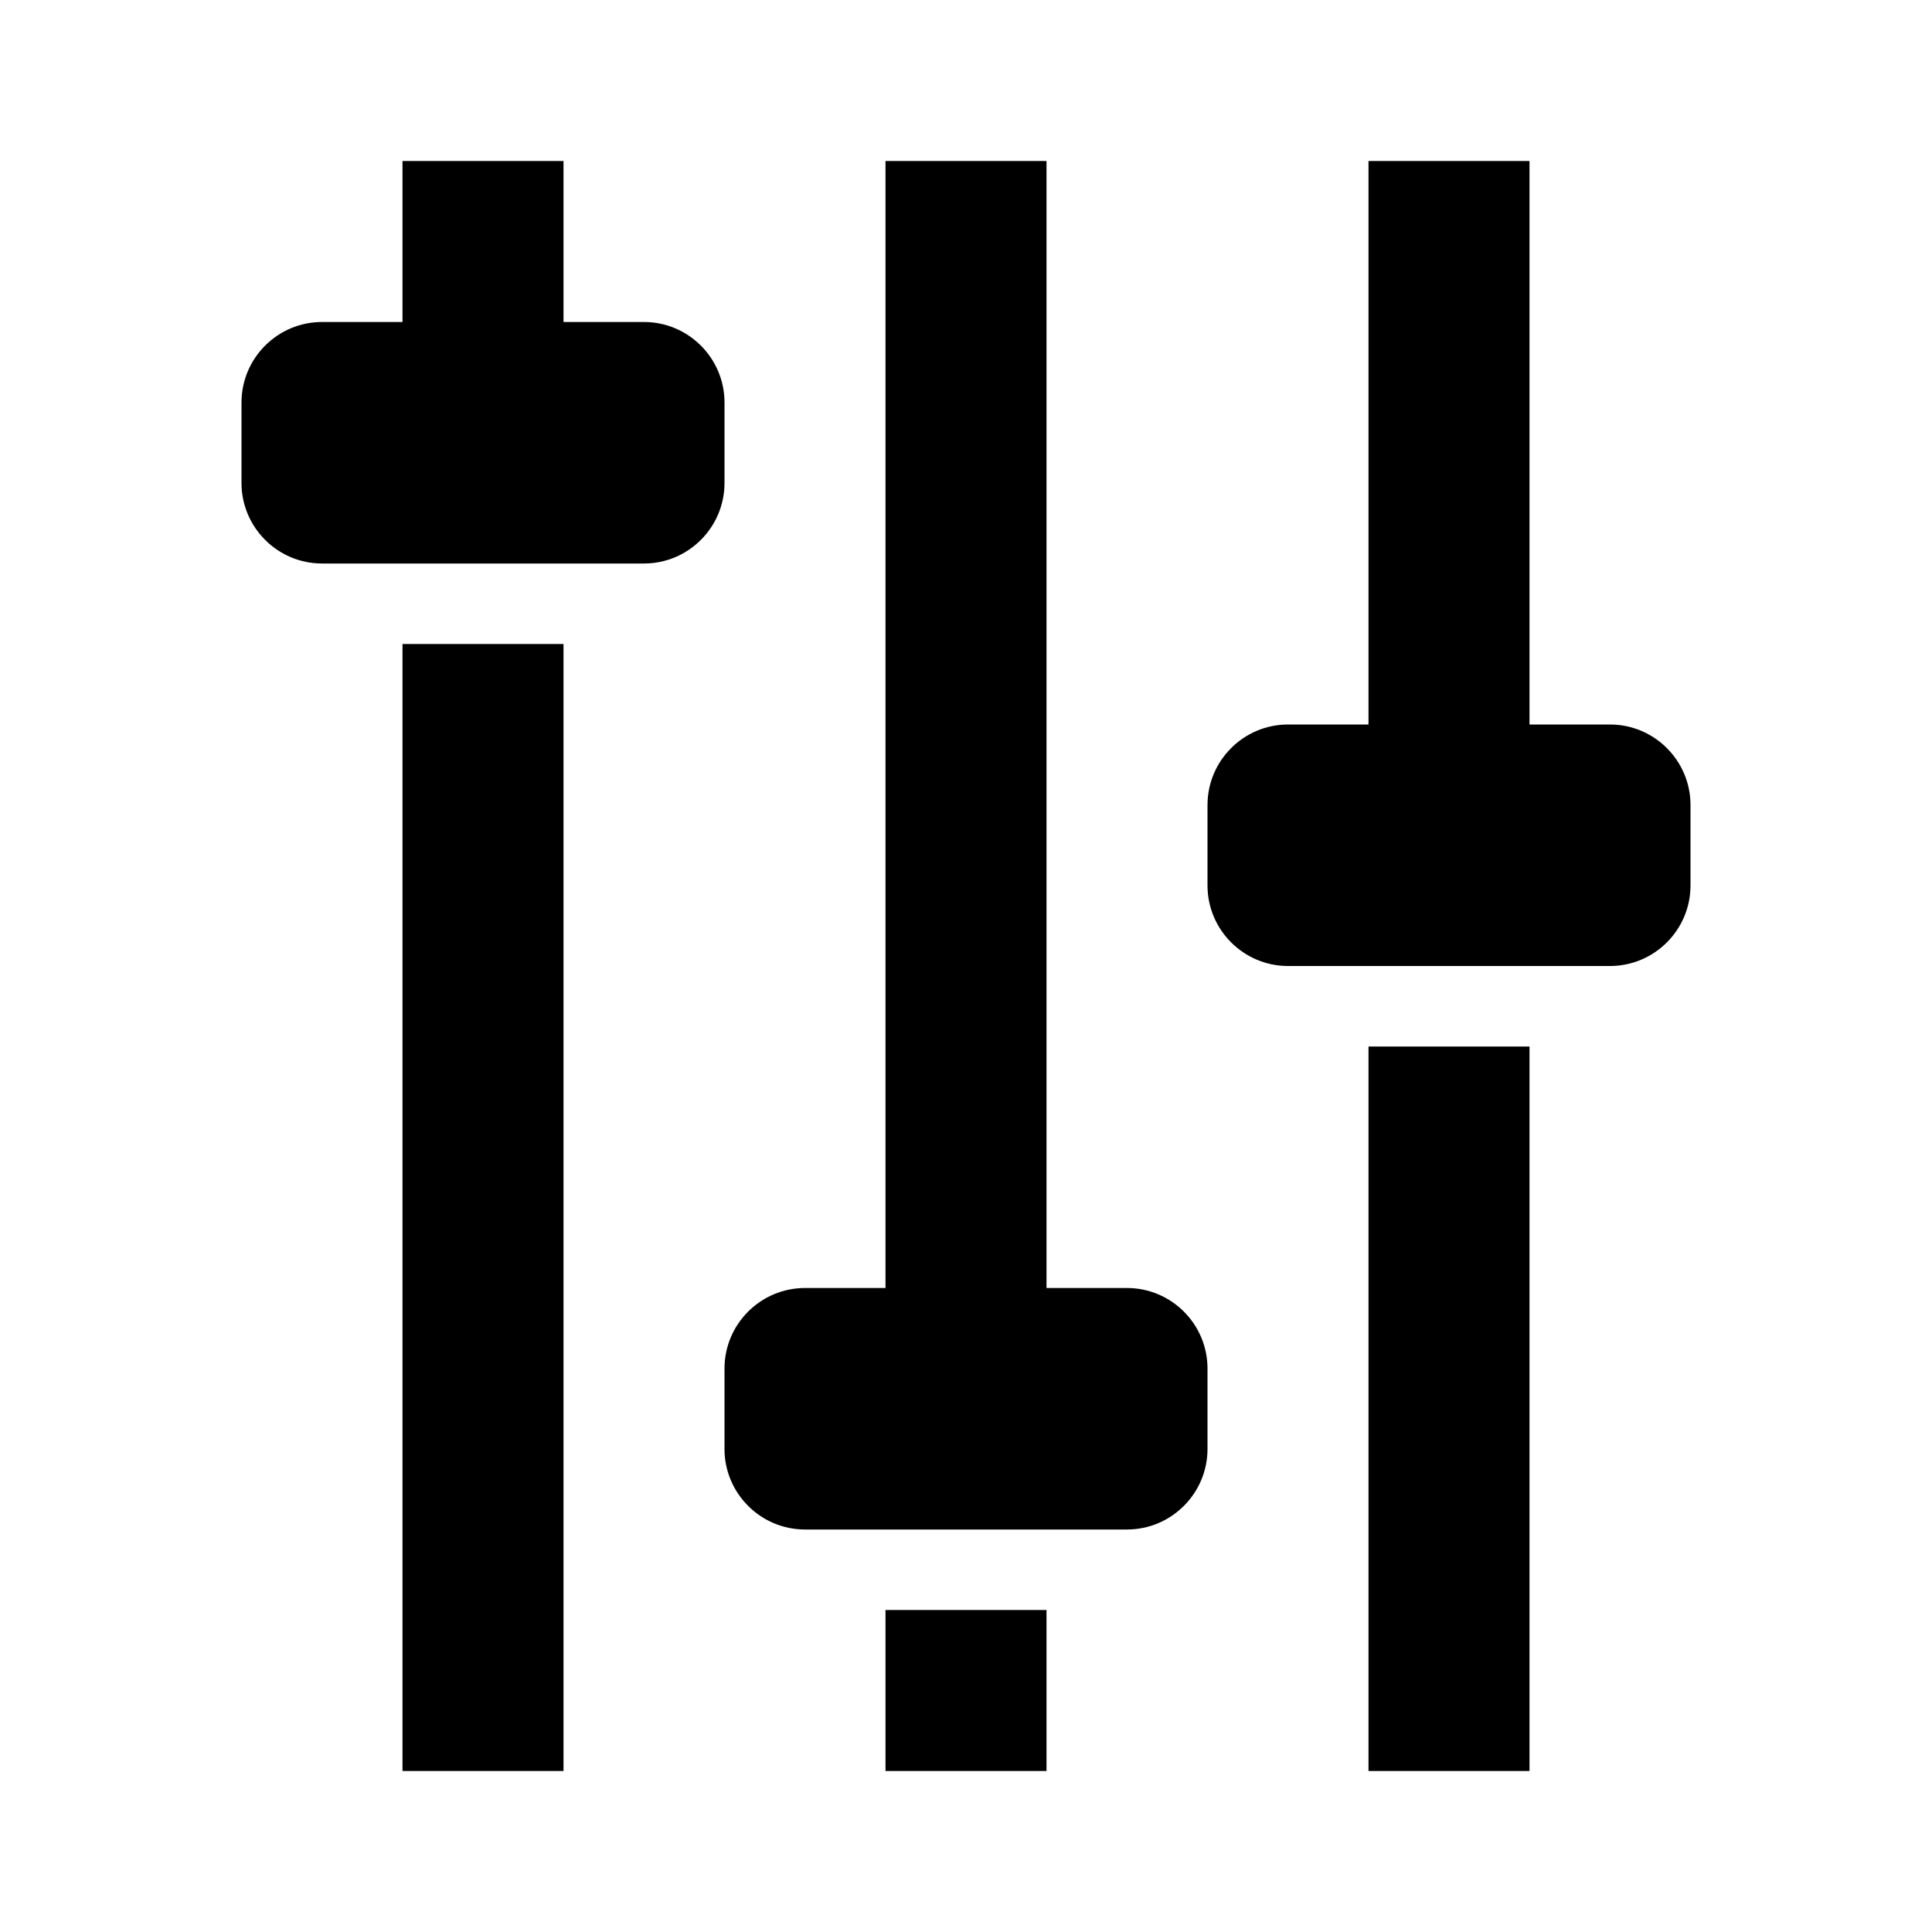 <svg data-name="filter" xmlns="http://www.w3.org/2000/svg" viewBox="0 0 24 24"><title>filter</title><path style=" " d="M 5 2 L 5 4 L 4 4 C 3.449 4 3 4.449 3 5 L 3 6 C 3 6.551 3.449 7 4 7 L 8 7 C 8.551 7 9 6.551 9 6 L 9 5 C 9 4.449 8.551 4 8 4 L 7 4 L 7 2 Z M 11 2 L 11 16 L 10 16 C 9.449 16 9 16.449 9 17 L 9 18 C 9 18.551 9.449 19 10 19 L 14 19 C 14.551 19 15 18.551 15 18 L 15 17 C 15 16.449 14.551 16 14 16 L 13 16 L 13 2 Z M 17 2 L 17 9 L 16 9 C 15.449 9 15 9.449 15 10 L 15 11 C 15 11.551 15.449 12 16 12 L 20 12 C 20.551 12 21 11.551 21 11 L 21 10 C 21 9.449 20.551 9 20 9 L 19 9 L 19 2 Z M 5 8 L 5 22 L 7 22 L 7 8 Z M 17 13 L 17 22 L 19 22 L 19 13 Z M 11 20 L 11 22 L 13 22 L 13 20 Z "></path></svg>
